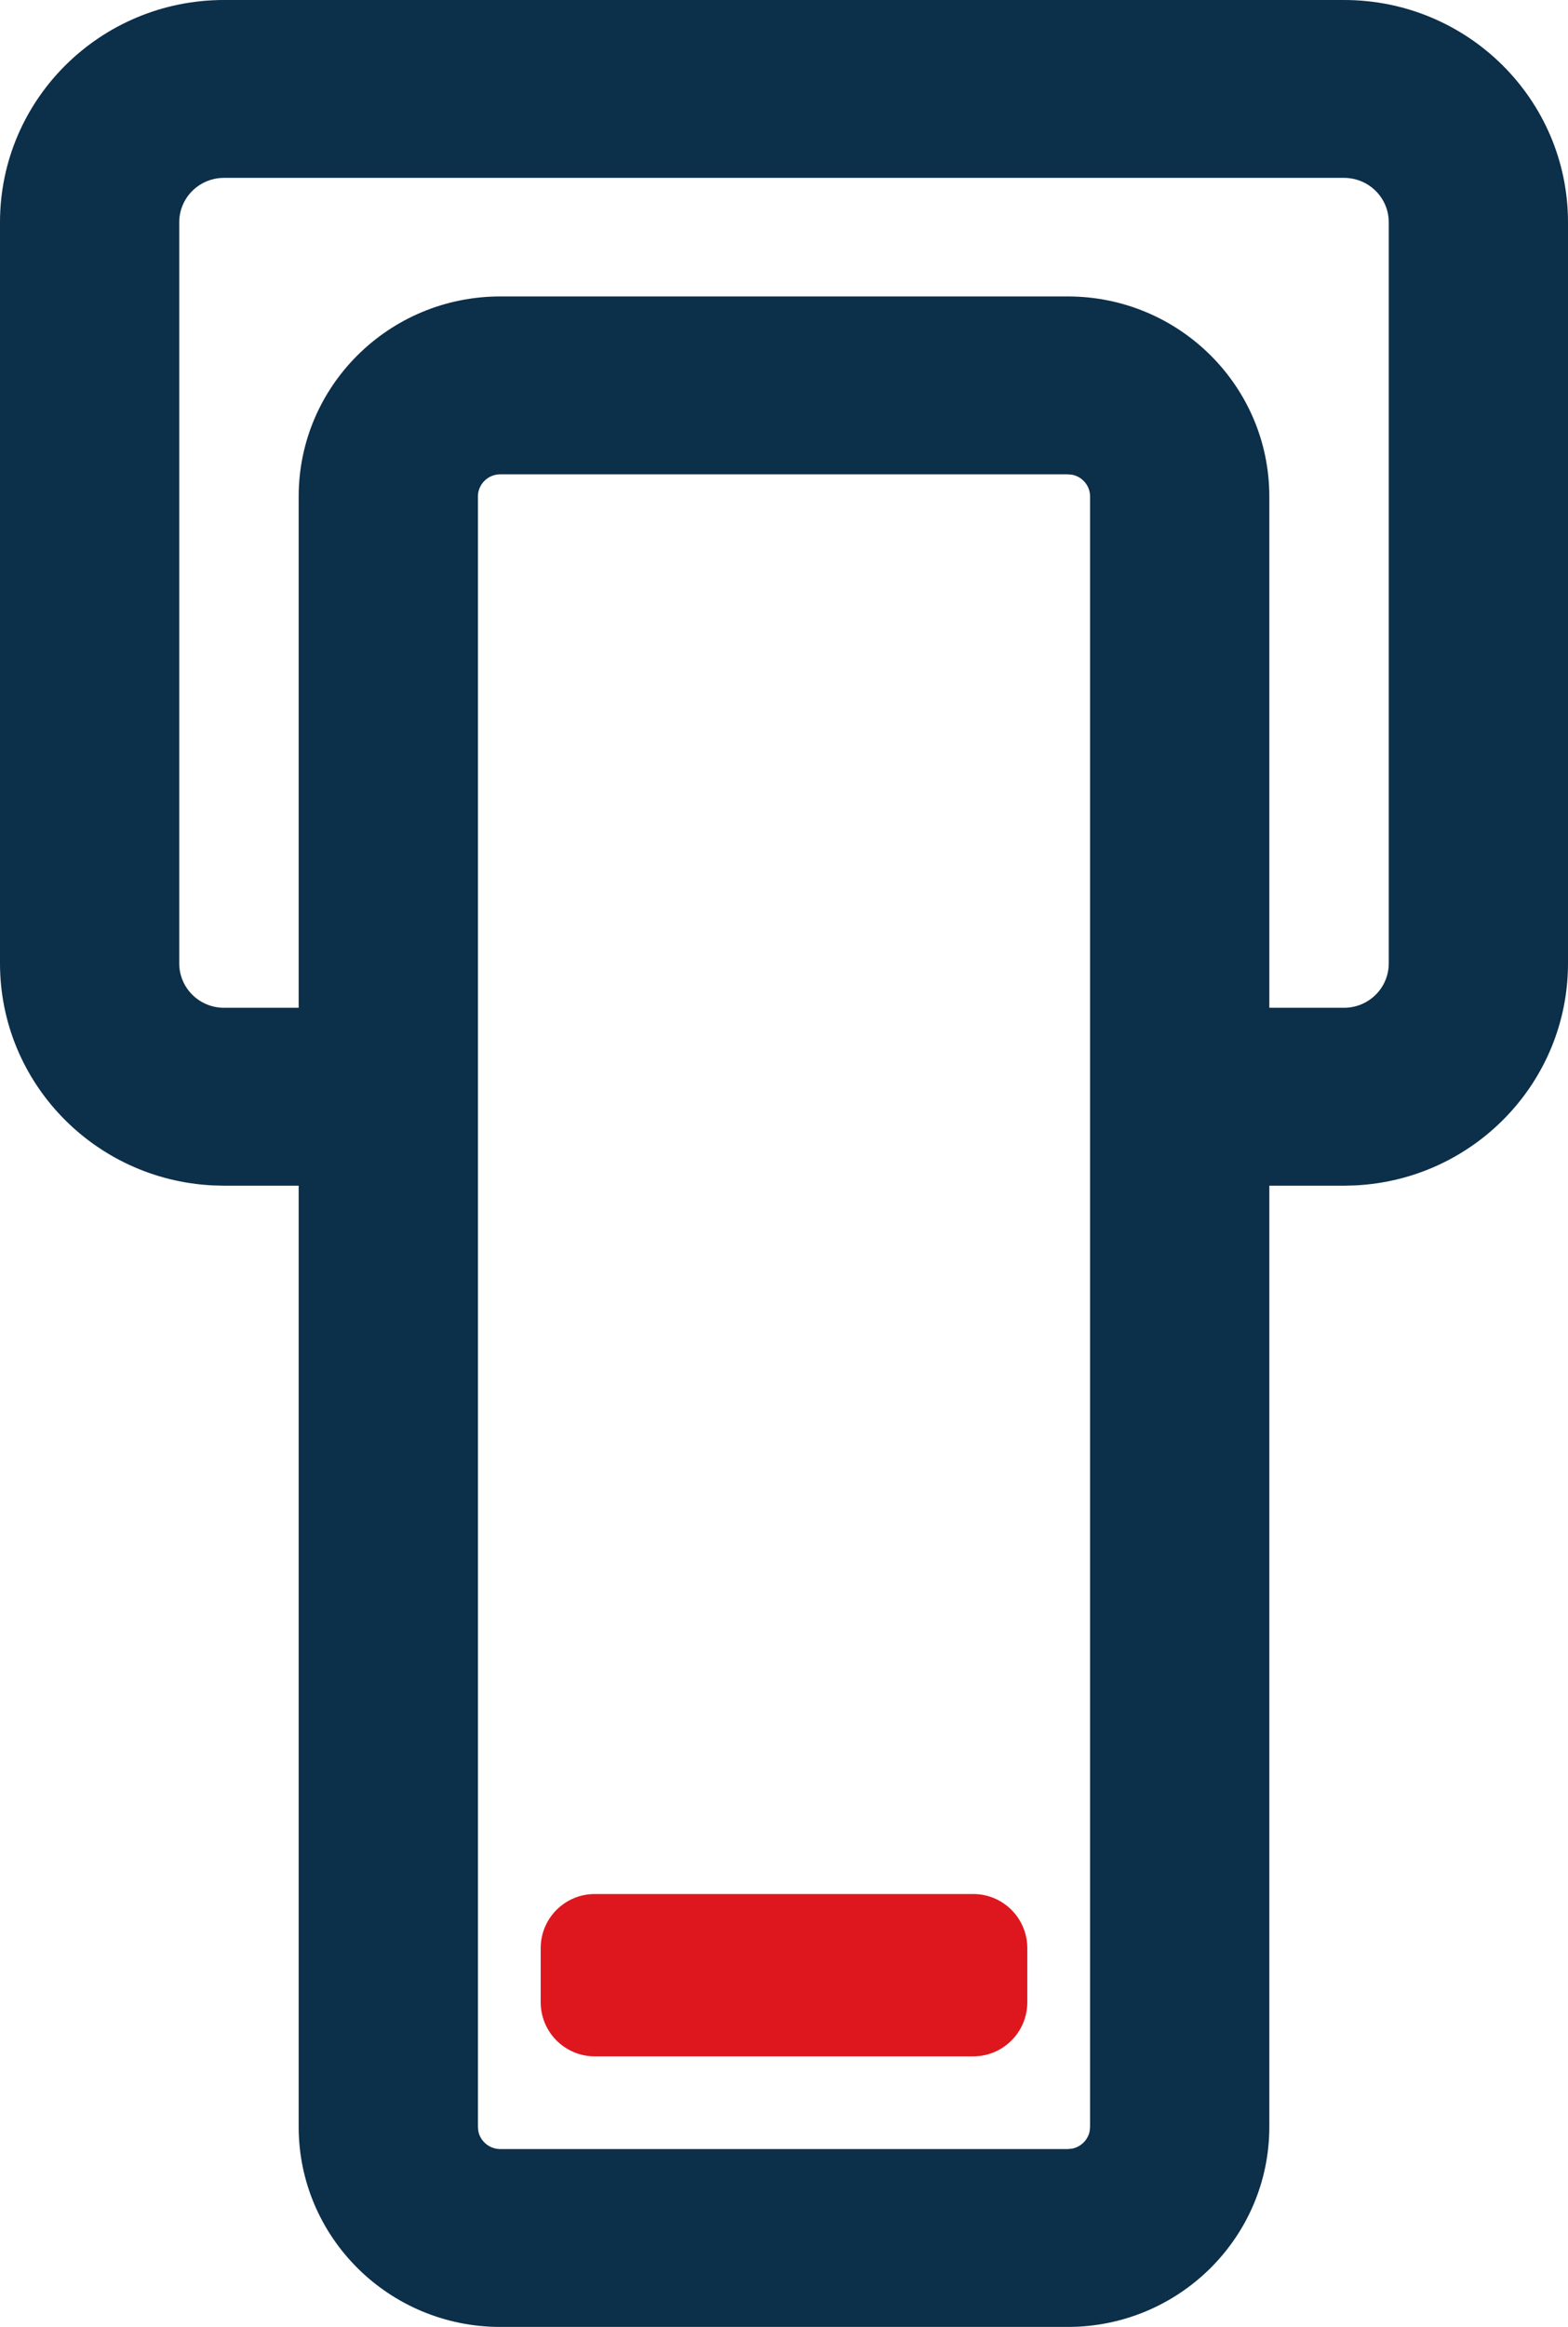 <svg width="29" height="43" viewBox="0 0 29 43" fill="none" xmlns="http://www.w3.org/2000/svg">
<path fill-rule="evenodd" clip-rule="evenodd" d="M24.857 0C27.145 0 29 1.839 29 4.108V17.802C29 20 27.259 21.795 25.07 21.905L24.857 21.911H23.476V39.302C23.476 41.344 21.806 43 19.747 43H9.253C7.194 43 5.524 41.344 5.524 39.302V21.911H4.143L3.93 21.905C1.741 21.795 0 20 0 17.802V4.108C0 1.839 1.855 9.92531e-08 4.143 0H24.857ZM9.253 8.765C9.024 8.765 8.839 8.949 8.839 9.175V39.302L8.847 39.385C8.885 39.572 9.053 39.713 9.253 39.713H19.747L19.831 39.705C19.992 39.672 20.12 39.545 20.153 39.385L20.161 39.302V9.175C20.161 8.977 20.02 8.811 19.831 8.773L19.747 8.765H9.253ZM4.143 3.287C3.685 3.287 3.315 3.654 3.315 4.108V17.802C3.315 18.256 3.685 18.623 4.143 18.623H5.524V9.175C5.524 7.133 7.194 5.478 9.253 5.478H19.747C21.806 5.478 23.476 7.133 23.476 9.175V18.623H24.857C25.315 18.623 25.685 18.256 25.685 17.802V4.108C25.685 3.654 25.315 3.287 24.857 3.287H4.143Z" fill="#0C2F4A"/>
<path d="M10 37V36C10 35.448 10.448 35 11 35H18C18.552 35 19 35.448 19 36V37C19 37.552 18.552 38 18 38H11C10.448 38 10 37.552 10 37Z" fill="#DE171F"/>
</svg>
